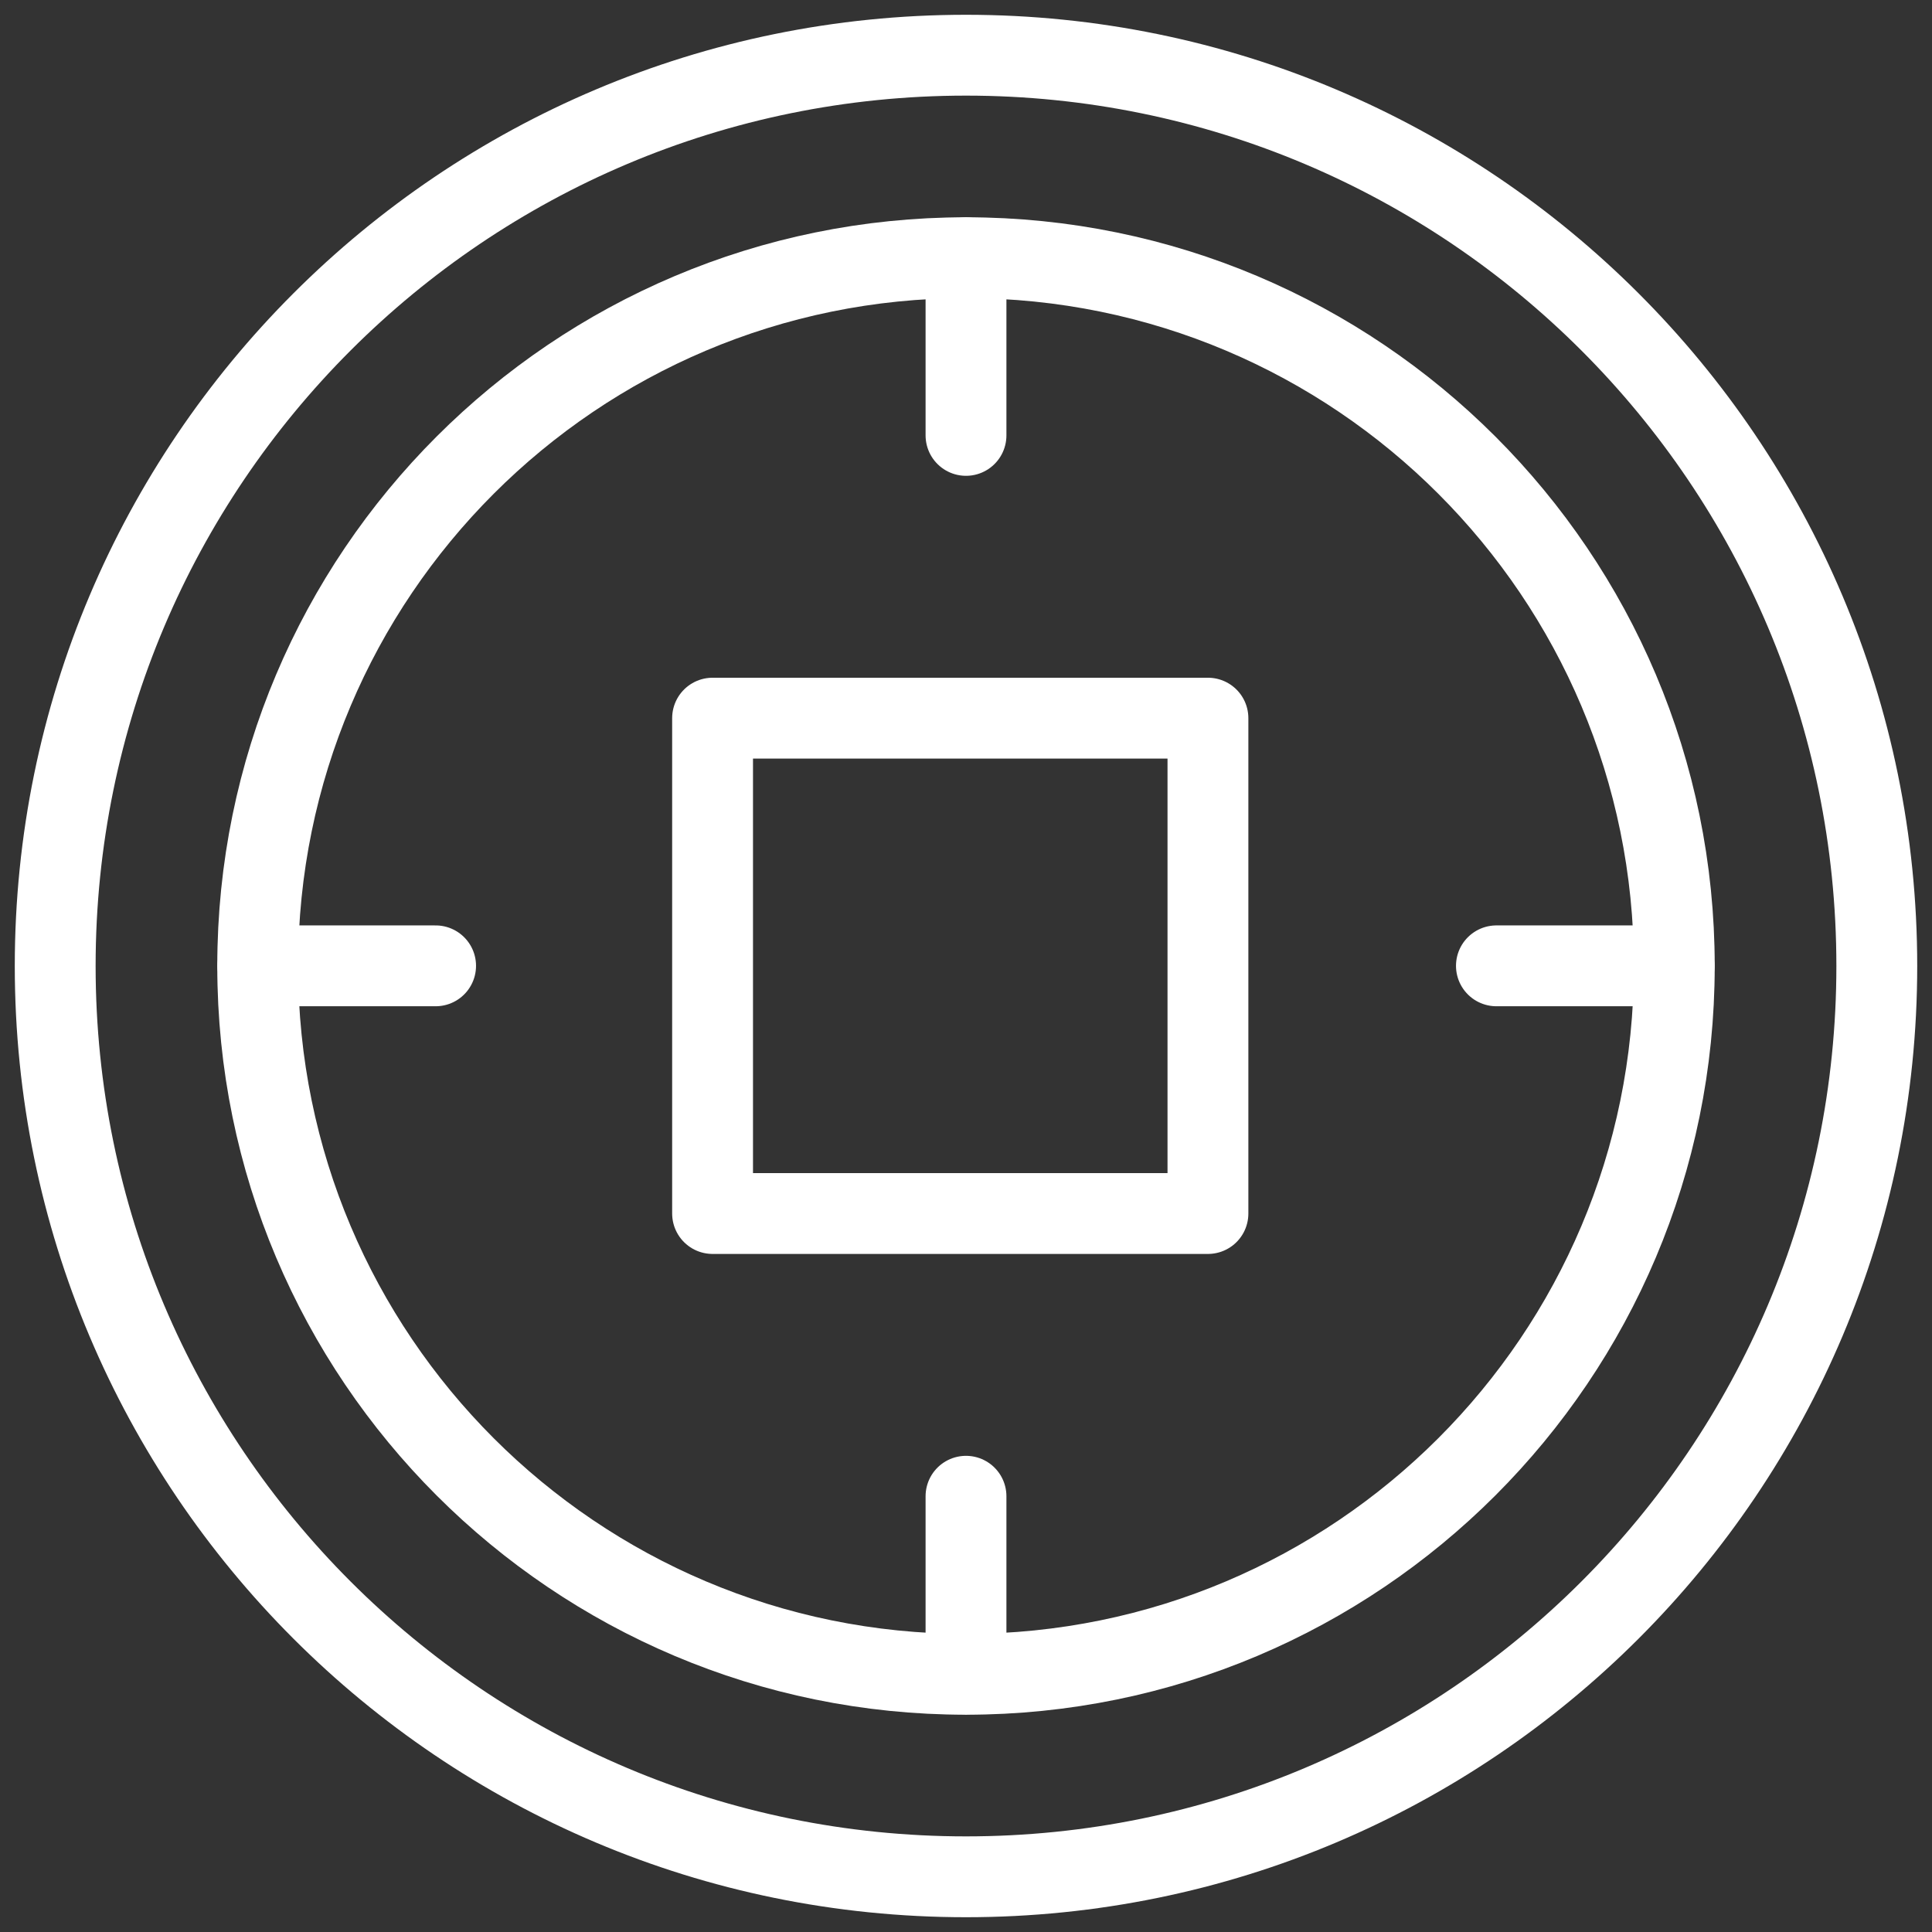 <?xml version="1.0" encoding="UTF-8"?>
<svg width="70px" height="70px" viewBox="0 0 70 70" version="1.1" xmlns="http://www.w3.org/2000/svg" xmlns:xlink="http://www.w3.org/1999/xlink">
    <rect x="0" y="0" width="70" height="70" fill="#333333" stroke="none"/>
    <title>A247ACC0-D36C-45CD-9D8E-EF199DA81956</title>
    <g id="Page-1" stroke="none" stroke-width="1" fill="none" fill-rule="evenodd" stroke-linecap="round" stroke-linejoin="round">
        <g id="Blockchain---Smart-contract" transform="translate(-969, -3013)" stroke="#FFFFFF" stroke-width="2.929">
            <g id="noun-token-1568070" transform="translate(971, 3015)">
                <path d="M66,33 C66,51.226 51.226,66 33,66 C14.774,66 0,51.226 0,33 C0,14.774 14.774,0 33,0 C51.226,0 66,14.774 66,33" id="Path"></path>
                <path d="M58.663,33 C58.663,47.173 47.173,58.663 33,58.663 C18.827,58.663 7.337,47.173 7.337,33 C7.337,18.827 18.827,7.337 33,7.337 C47.173,7.337 58.663,18.827 58.663,33" id="Path"></path>
                <polygon id="Path" points="23.818 24.02 41.766 24.02 41.766 41.968 23.818 41.968"></polygon>
                <line x1="33" y1="7.337" x2="33" y2="13.775" id="Path"></line>
                <line x1="33" y1="52.212" x2="33" y2="58.65" id="Path"></line>
                <line x1="58.657" y1="32.994" x2="52.218" y2="32.994" id="Path"></line>
                <line x1="13.783" y1="32.994" x2="7.343" y2="32.994" id="Path"></line>
            </g>
        </g>
    </g>
</svg>